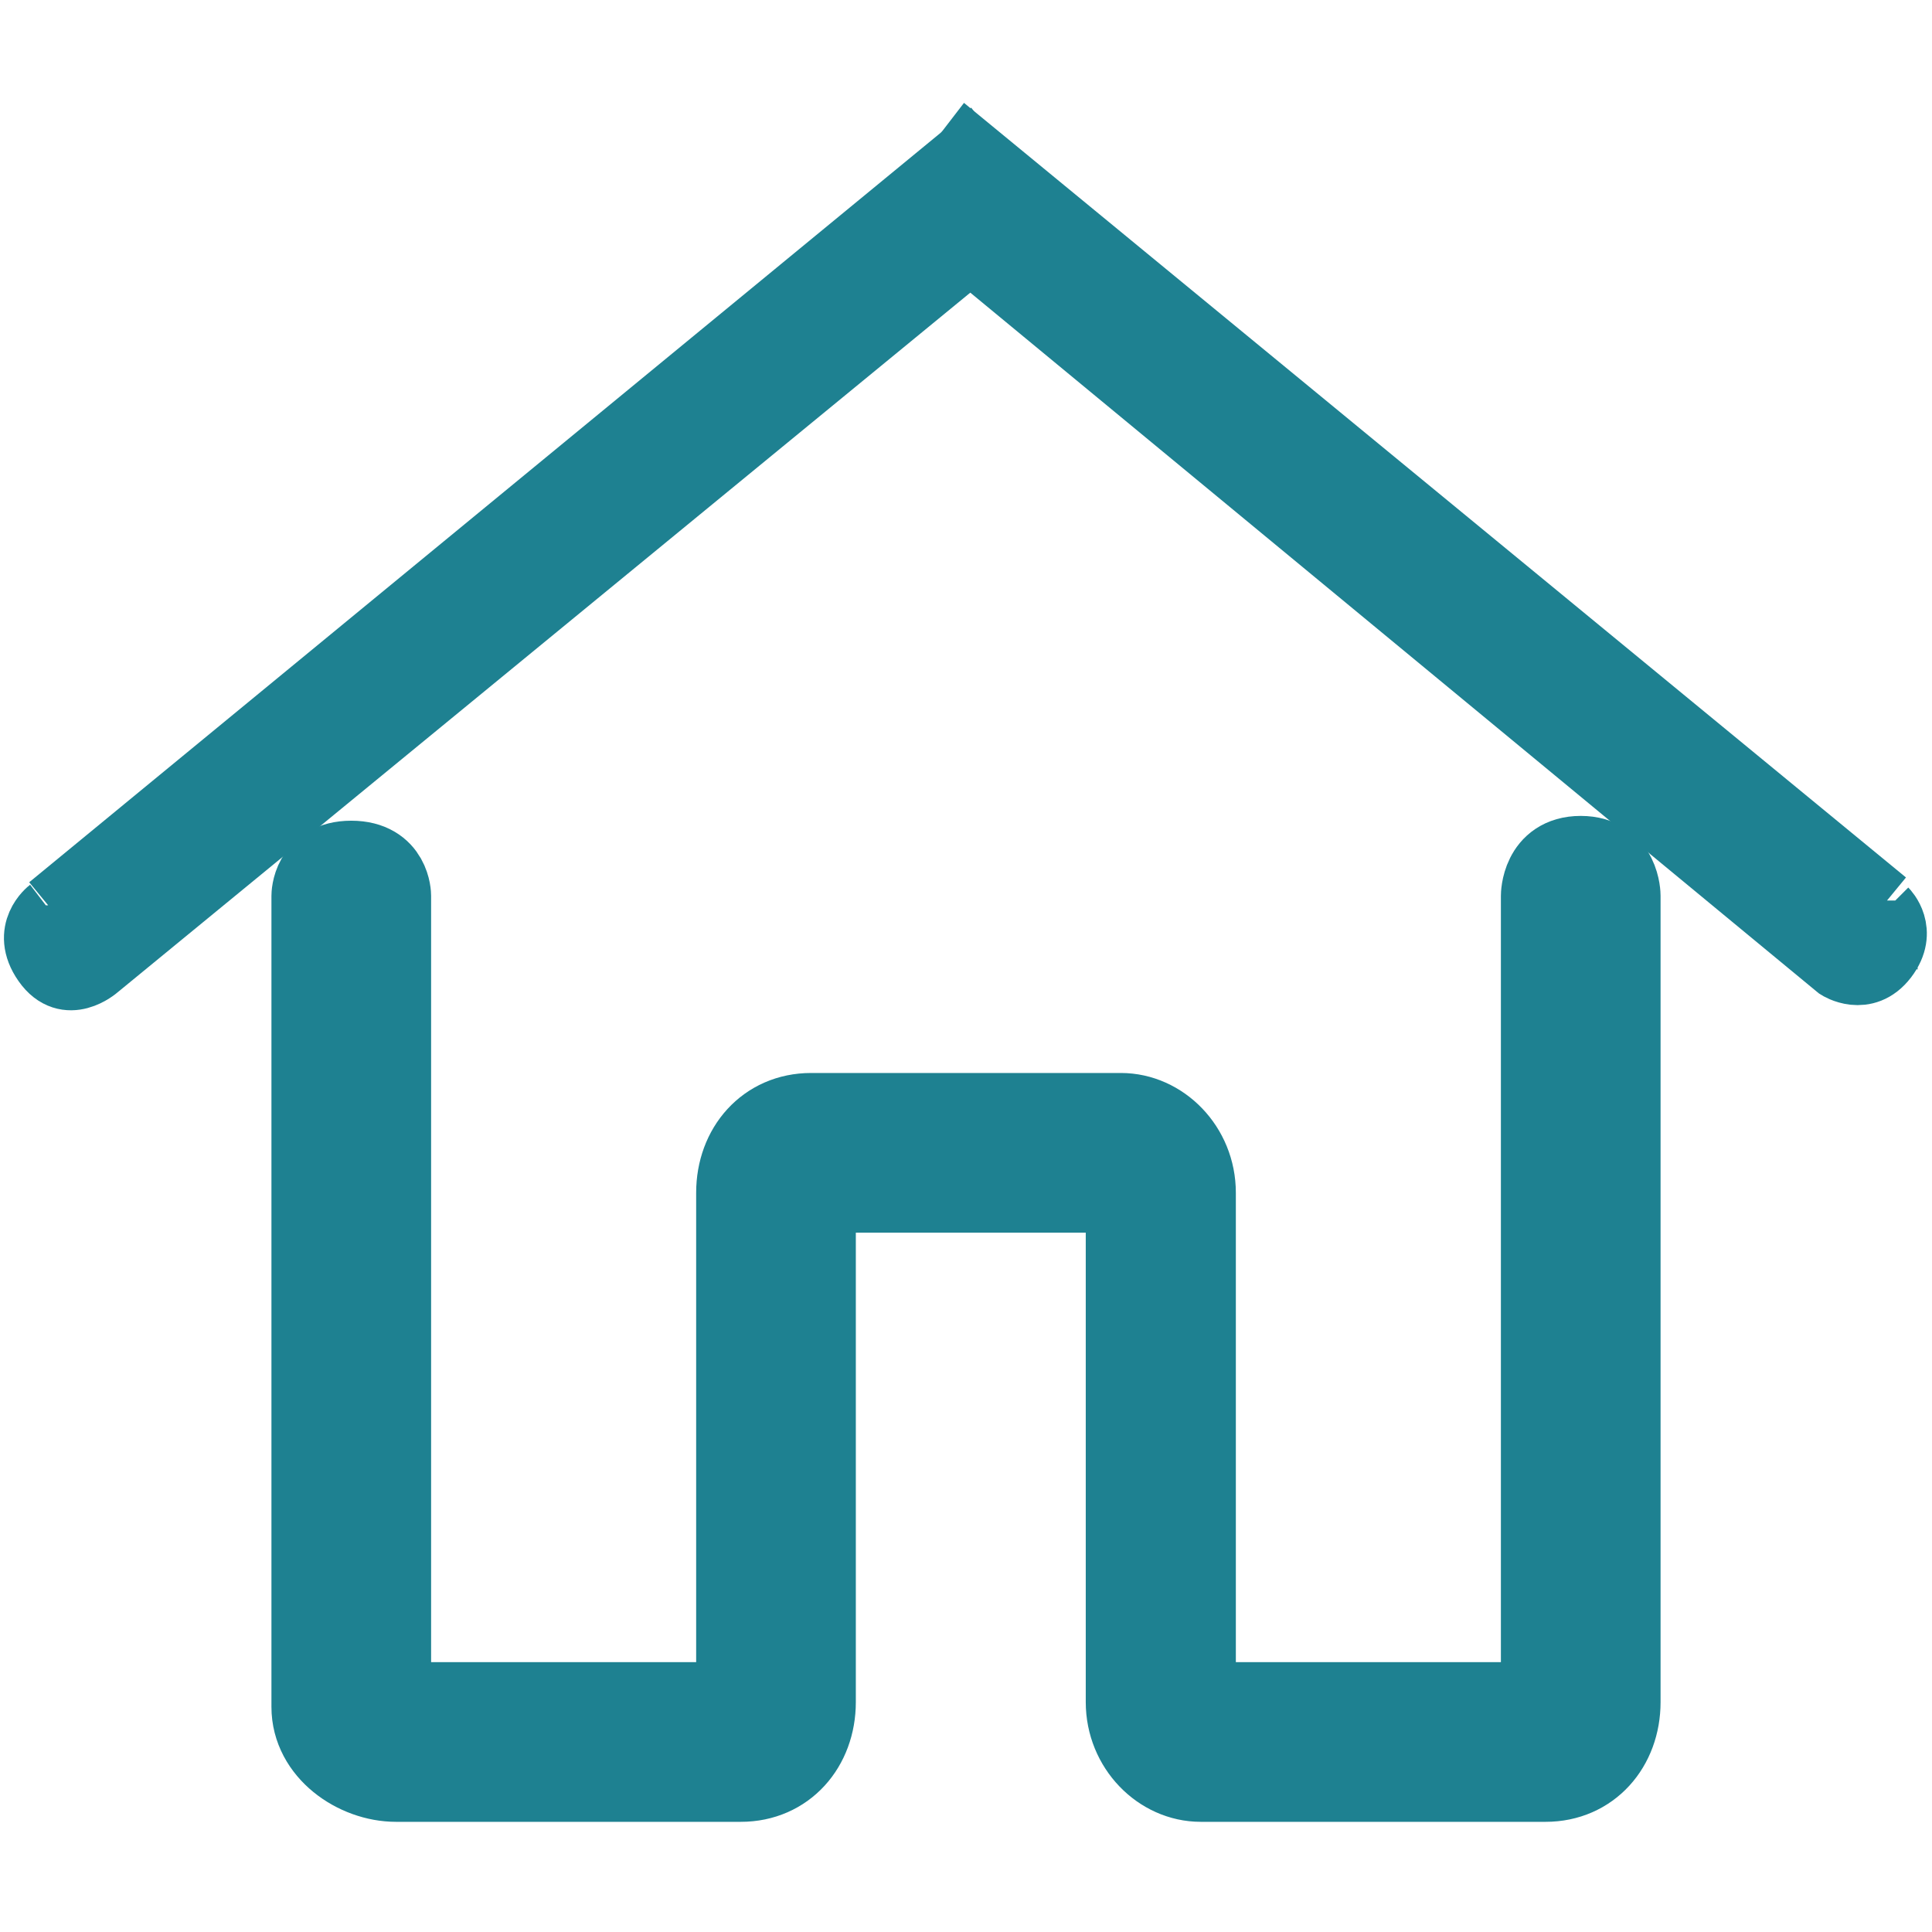 <?xml version="1.0" encoding="UTF-8"?>
<svg id="Lag_1" xmlns="http://www.w3.org/2000/svg" version="1.1" viewBox="0 0 121 121">
  <!-- Generator: Adobe Illustrator 29.3.1, SVG Export Plug-In . SVG Version: 2.1.0 Build 151)  -->
  <defs>
    <style>
      .st0 {
        fill-rule: evenodd;
        stroke-width: 4px;
      }

      .st0, .st1 {
        fill: #1e8191;
        stroke: #1e8191;
        stroke-miterlimit: 10;
      }

      .st1 {
        stroke-width: 5px;
      }
    </style>
  </defs>
  <path class="st1" d="M19.5,106.9c0,2.8,2.8,4.7,5.3,4.7h21.6c2.8,0,4.7-2.2,4.7-5v-31.9h19.4v31.9c0,2.8,2.2,5,4.7,5h21.6c2.8,0,4.7-2.2,4.7-5v-50.5s0-2.5-2.5-2.5-2.5,2.5-2.5,2.5v50.5h-21.6v-31.9c0-2.8-2.2-5-4.7-5h-19.4c-2.8,0-4.7,2.2-4.7,5v31.9h-21.6v-50.5s0-2.2-2.5-2.2-2.5,2.2-2.5,2.2v50.7Z"/>
  <path class="st0" d="M3.1,56.8L60.5,9.6l3,3.9L6.1,60.6s-1.9,1.7-3.3-.3.3-3.3.3-3.3v-.3Z"/>
  <path class="st0" d="M118.1,56.5L60.7,9.3l-3,3.9,57.4,47.4s1.7,1.1,3-.6,0-3,0-3v-.6Z"/>
</svg>